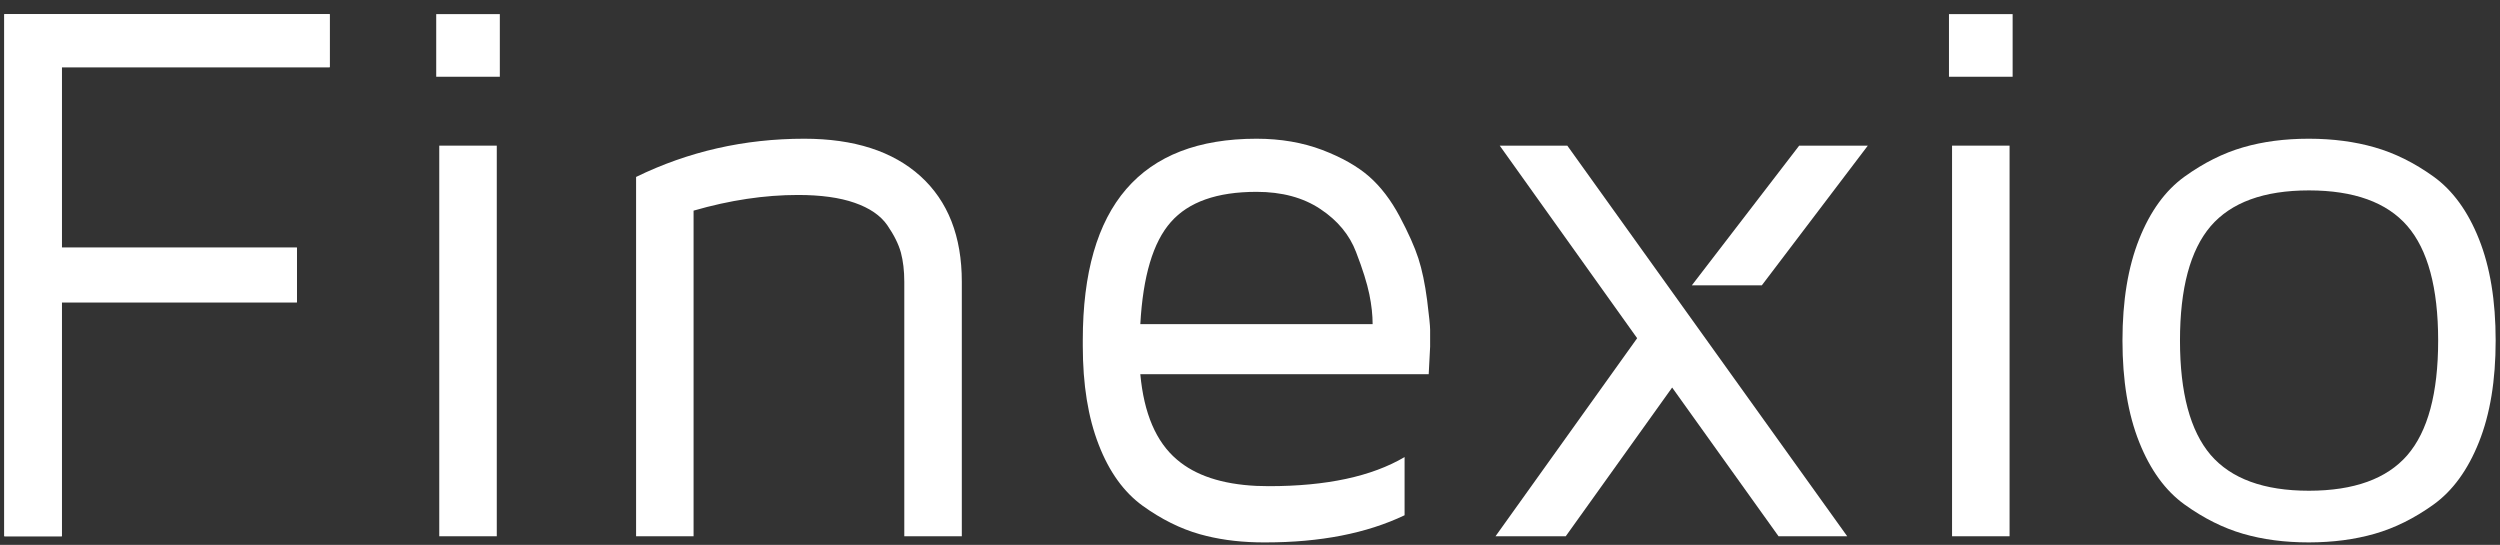 <svg width="156" height="34" viewBox="0 0 156 34" fill="none" xmlns="http://www.w3.org/2000/svg">
<rect x="0" y="0" width="156" height="34" fill="#333333" stroke="none"/>
<path d="M109.939 17.803H105.572L112.269 9.088H116.552L109.939 17.803Z" fill="white"/>
<path d="M93.319 33.463L102.158 21.104L93.583 9.088H97.8L115.266 33.463H110.981L104.342 24.182L97.702 33.463H93.319Z" fill="white"/>
<path d="M154.687 14.917C153.993 13.175 153.05 11.881 151.851 11.018C150.66 10.163 149.436 9.553 148.179 9.195C146.937 8.838 145.573 8.658 144.085 8.656H144.061C142.564 8.656 141.2 8.836 139.967 9.195C138.728 9.553 137.512 10.163 136.321 11.018C135.121 11.881 134.178 13.175 133.485 14.917C132.79 16.66 132.442 18.768 132.442 21.251C132.442 23.734 132.79 25.843 133.485 27.585C134.178 29.326 135.121 30.622 136.321 31.485C137.512 32.34 138.728 32.949 139.967 33.308C141.2 33.666 142.564 33.846 144.061 33.846H144.085C145.573 33.843 146.937 33.664 148.179 33.308C149.436 32.949 150.66 32.34 151.851 31.485C153.05 30.622 153.993 29.326 154.687 27.585C155.384 25.843 155.729 23.734 155.729 21.251C155.729 18.768 155.384 16.66 154.687 14.917ZM150.213 28.408C148.934 29.88 146.884 30.619 144.085 30.622H144.079C141.265 30.622 139.223 29.872 137.941 28.383C136.668 26.885 136.031 24.507 136.031 21.251C136.031 17.994 136.668 15.617 137.941 14.12C139.223 12.63 141.265 11.881 144.079 11.881H144.085C146.884 11.883 148.934 12.623 150.213 14.096C151.496 15.576 152.141 17.962 152.141 21.251C152.141 24.541 151.496 26.925 150.213 28.408Z" fill="white"/>
<path d="M121.616 0.881H125.588V4.789H121.616V0.881Z" fill="white"/>
<path d="M121.808 33.463H125.397V9.088H121.808V33.463Z" fill="white"/>
<path d="M89.052 18.727C88.919 17.71 88.738 16.838 88.506 16.122C88.274 15.406 87.884 14.535 87.34 13.509C86.794 12.482 86.157 11.652 85.438 11.018C84.711 10.383 83.742 9.829 82.51 9.357C81.286 8.894 79.914 8.656 78.409 8.656H78.405C71.179 8.658 67.566 12.851 67.566 21.227V21.421V21.585C67.566 24.003 67.898 26.053 68.559 27.748C69.212 29.441 70.131 30.711 71.297 31.557C72.463 32.397 73.654 32.991 74.862 33.333C75.947 33.64 77.126 33.809 78.405 33.84C78.547 33.844 78.692 33.846 78.837 33.846H78.988C82.376 33.846 85.273 33.284 87.646 32.152V28.521C85.587 29.734 82.767 30.337 79.179 30.337C78.913 30.337 78.655 30.331 78.405 30.32C76.248 30.216 74.594 29.668 73.438 28.676C72.141 27.576 71.381 25.802 71.156 23.352H78.405H89.151L89.24 21.633V20.584C89.24 20.331 89.175 19.712 89.052 18.727ZM78.405 20.225H71.156C71.321 17.237 71.951 15.112 73.059 13.859C74.167 12.598 75.942 11.971 78.405 11.971H78.409C79.989 11.971 81.32 12.328 82.393 13.045C83.47 13.761 84.213 14.657 84.619 15.731C85.033 16.799 85.305 17.677 85.446 18.361C85.587 19.045 85.652 19.671 85.652 20.225H78.405Z" fill="white"/>
<path d="M39.692 33.463V11.041C42.941 9.455 46.44 8.656 50.185 8.656C53.295 8.656 55.717 9.438 57.437 10.993C59.157 12.556 60.017 14.746 60.017 17.579V33.463H56.428V17.579C56.428 16.896 56.355 16.284 56.214 15.755C56.065 15.219 55.783 14.657 55.362 14.045C54.941 13.443 54.262 12.979 53.327 12.654C52.393 12.327 51.21 12.166 49.796 12.166C47.713 12.166 45.536 12.491 43.279 13.144V33.463H39.692Z" fill="white"/>
<path d="M27.41 33.463H30.999V9.088H27.41V33.463Z" fill="white"/>
<path d="M27.22 0.881H31.189V4.789H27.22V0.881Z" fill="white"/>
<path d="M0.27 33.463V0.881H20.572V4.195H3.858V15.454H18.529V18.865H3.858V33.463H0.27Z" fill="white"/>
<path d="M0.27 33.463V0.881H20.572V4.195H3.858V15.454H18.529V18.865H3.858V33.463H0.27Z" fill="white"/>
</svg>

